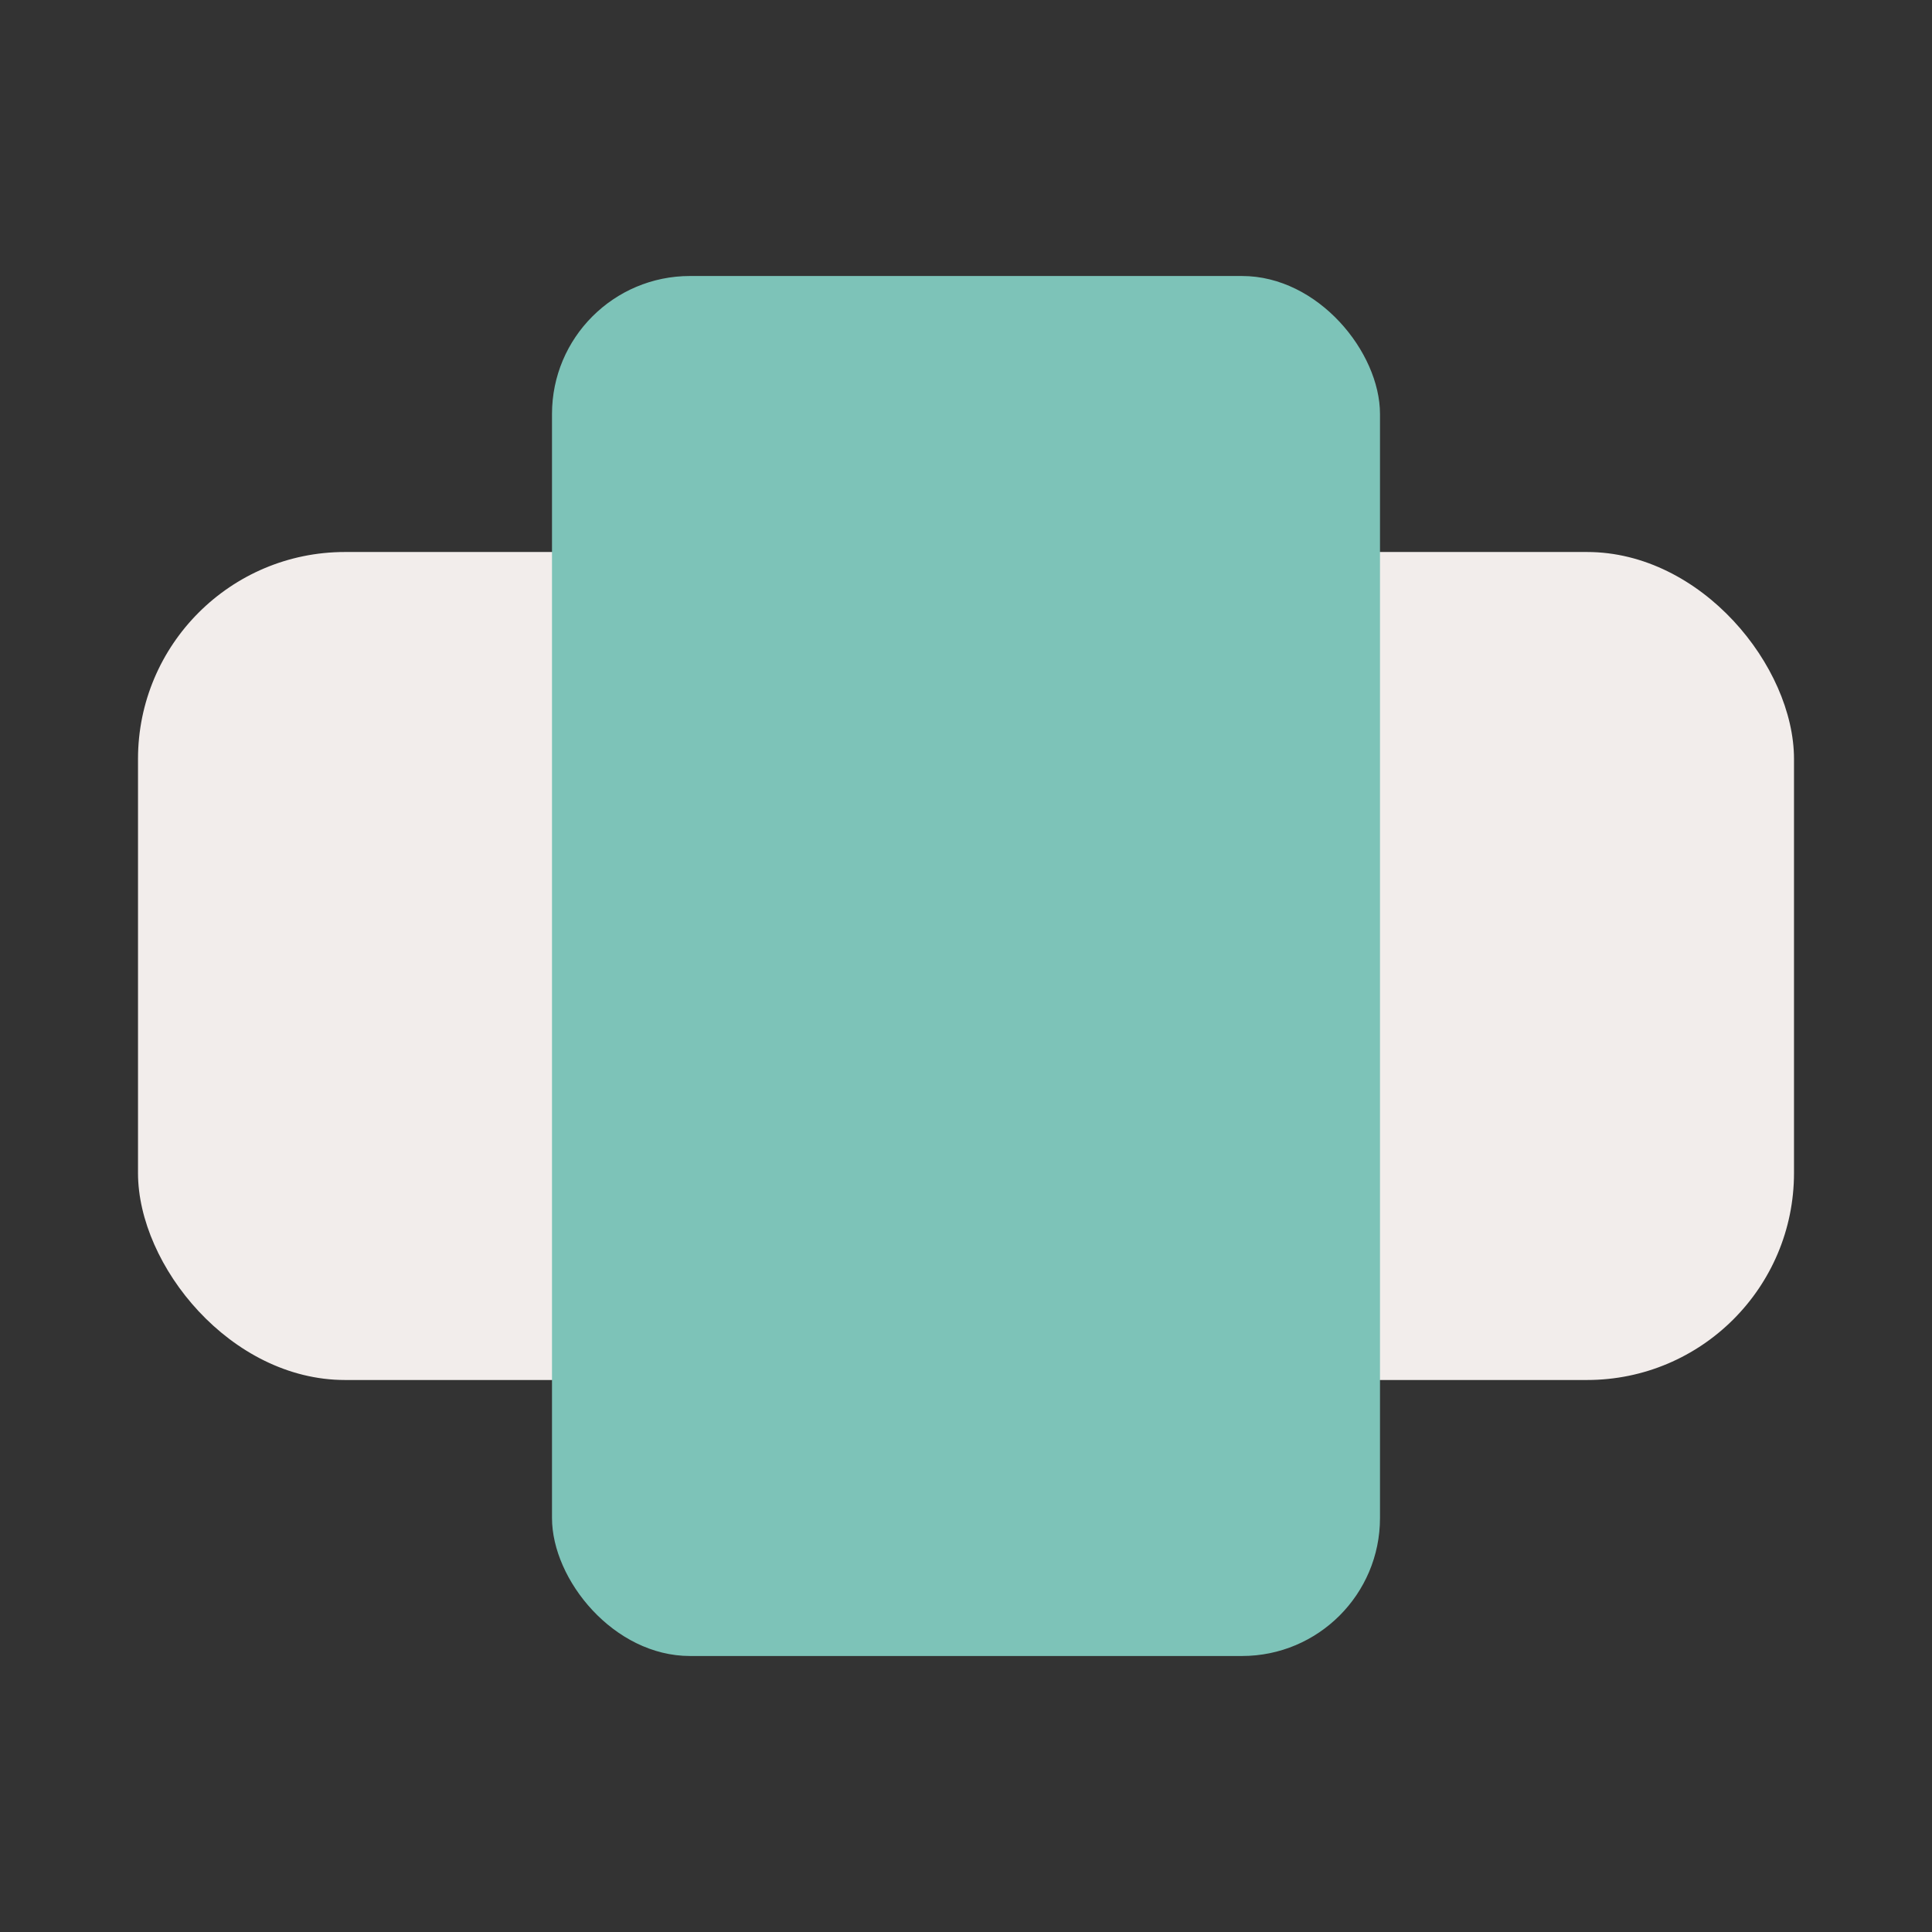 <?xml version="1.0" encoding="UTF-8"?>
<svg xmlns="http://www.w3.org/2000/svg" width="28" height="28" viewBox="0 0 28 28"><rect x="0" y="0" width="28" height="28" fill="#333333" stroke="none"/><rect x="2" y="8" width="24" height="12" rx="3" fill="#F2EDEB"/><rect x="8" y="4" width="12" height="20" rx="2" fill="#7DC3B8"/></svg>